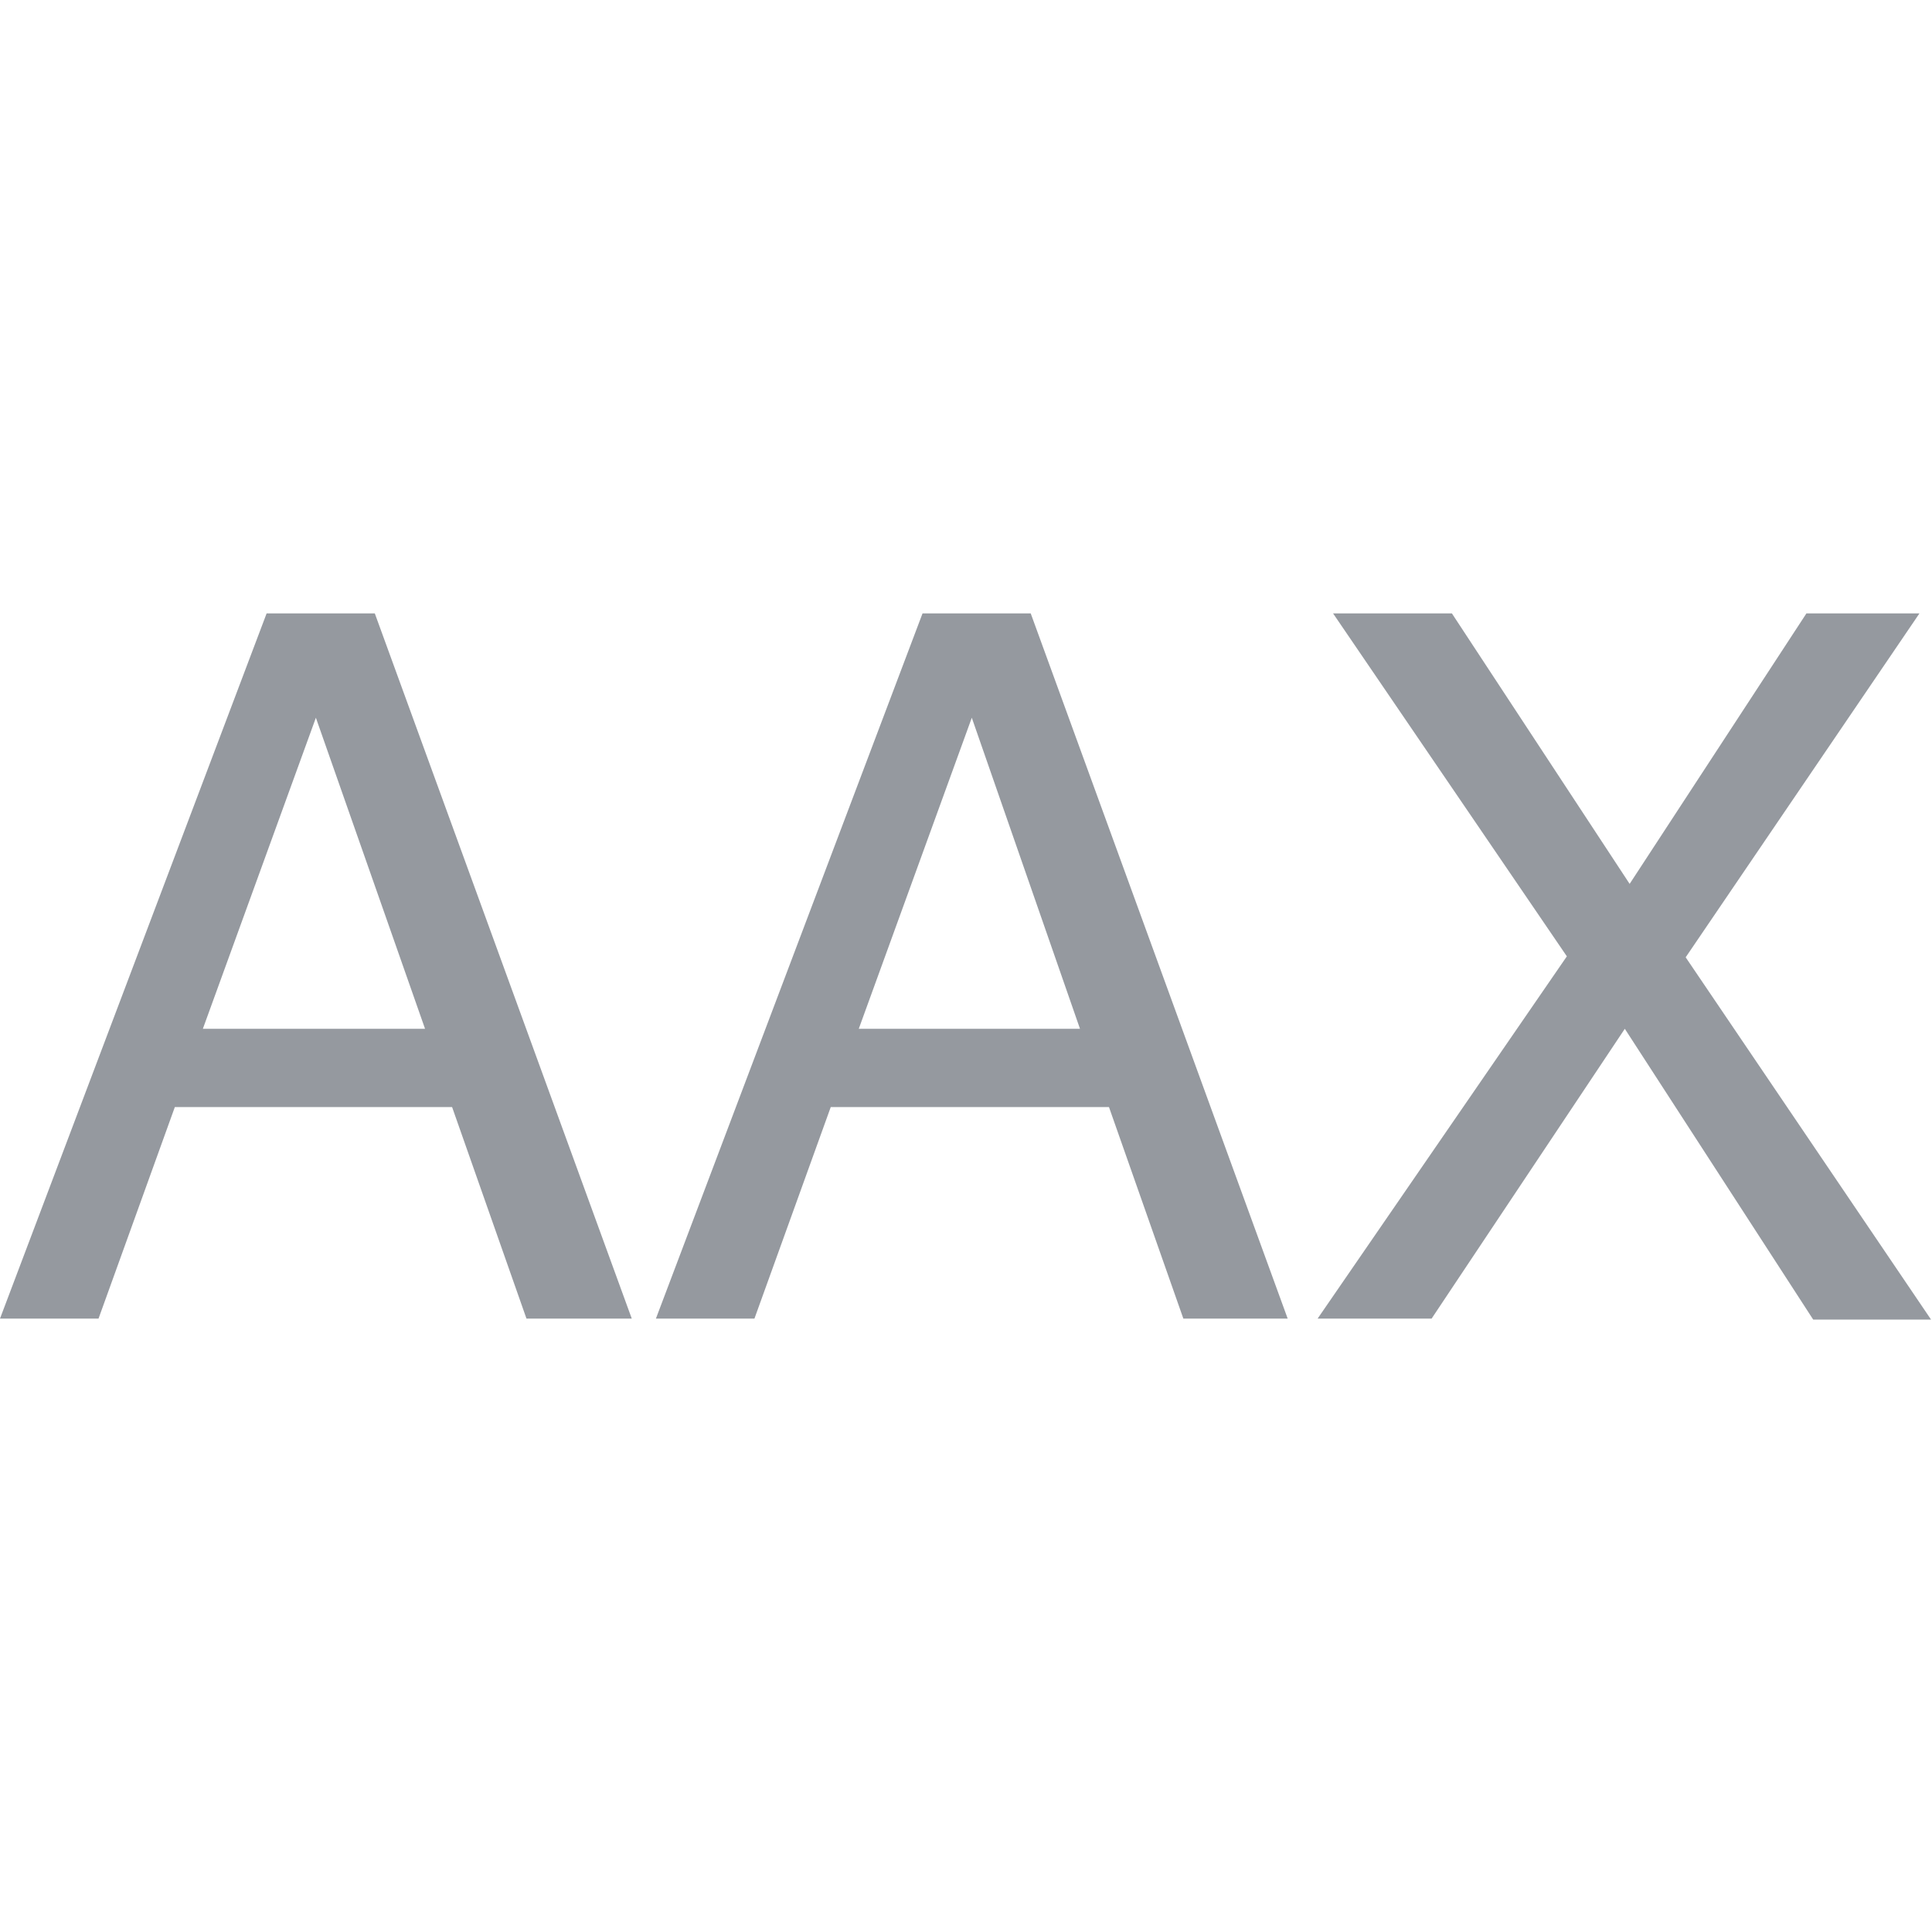 <?xml version="1.0" encoding="utf-8"?>
<!-- Generator: Adobe Illustrator 22.1.0, SVG Export Plug-In . SVG Version: 6.00 Build 0)  -->
<svg version="1.1" id="Layer_1" xmlns="http://www.w3.org/2000/svg" xmlns:xlink="http://www.w3.org/1999/xlink" x="0px" y="0px"
	 viewBox="0 0 200 200" style="enable-background:new 0 0 200 200;" xml:space="preserve">
<style type="text/css">
	.st0{fill:#95999F;}
</style>
<g>
	<path class="st0" d="M27.6,63.5h11.2l26.6,73H54.5l-7.7-21.9H18.1l-7.9,21.9H0L27.6,63.5z M44,106.5L32.7,74.3L21,106.5H44z"/>
	<path class="st0" d="M95.5,63.5h11.2l26.6,73h-10.8l-7.7-21.9H86l-7.9,21.9H67.9L95.5,63.5z M111.8,106.5l-11.2-32.2l-11.7,32.2
		H111.8z"/>
	<path class="st0" d="M148.2,136.5h-11.8L162.2,99L138,63.5h12.3l18.4,28l18.3-28h11.7l-24.2,35.6l25.4,37.5h-12.2l-19.5-30.1
		L148.2,136.5z"/>
</g>
</svg>
